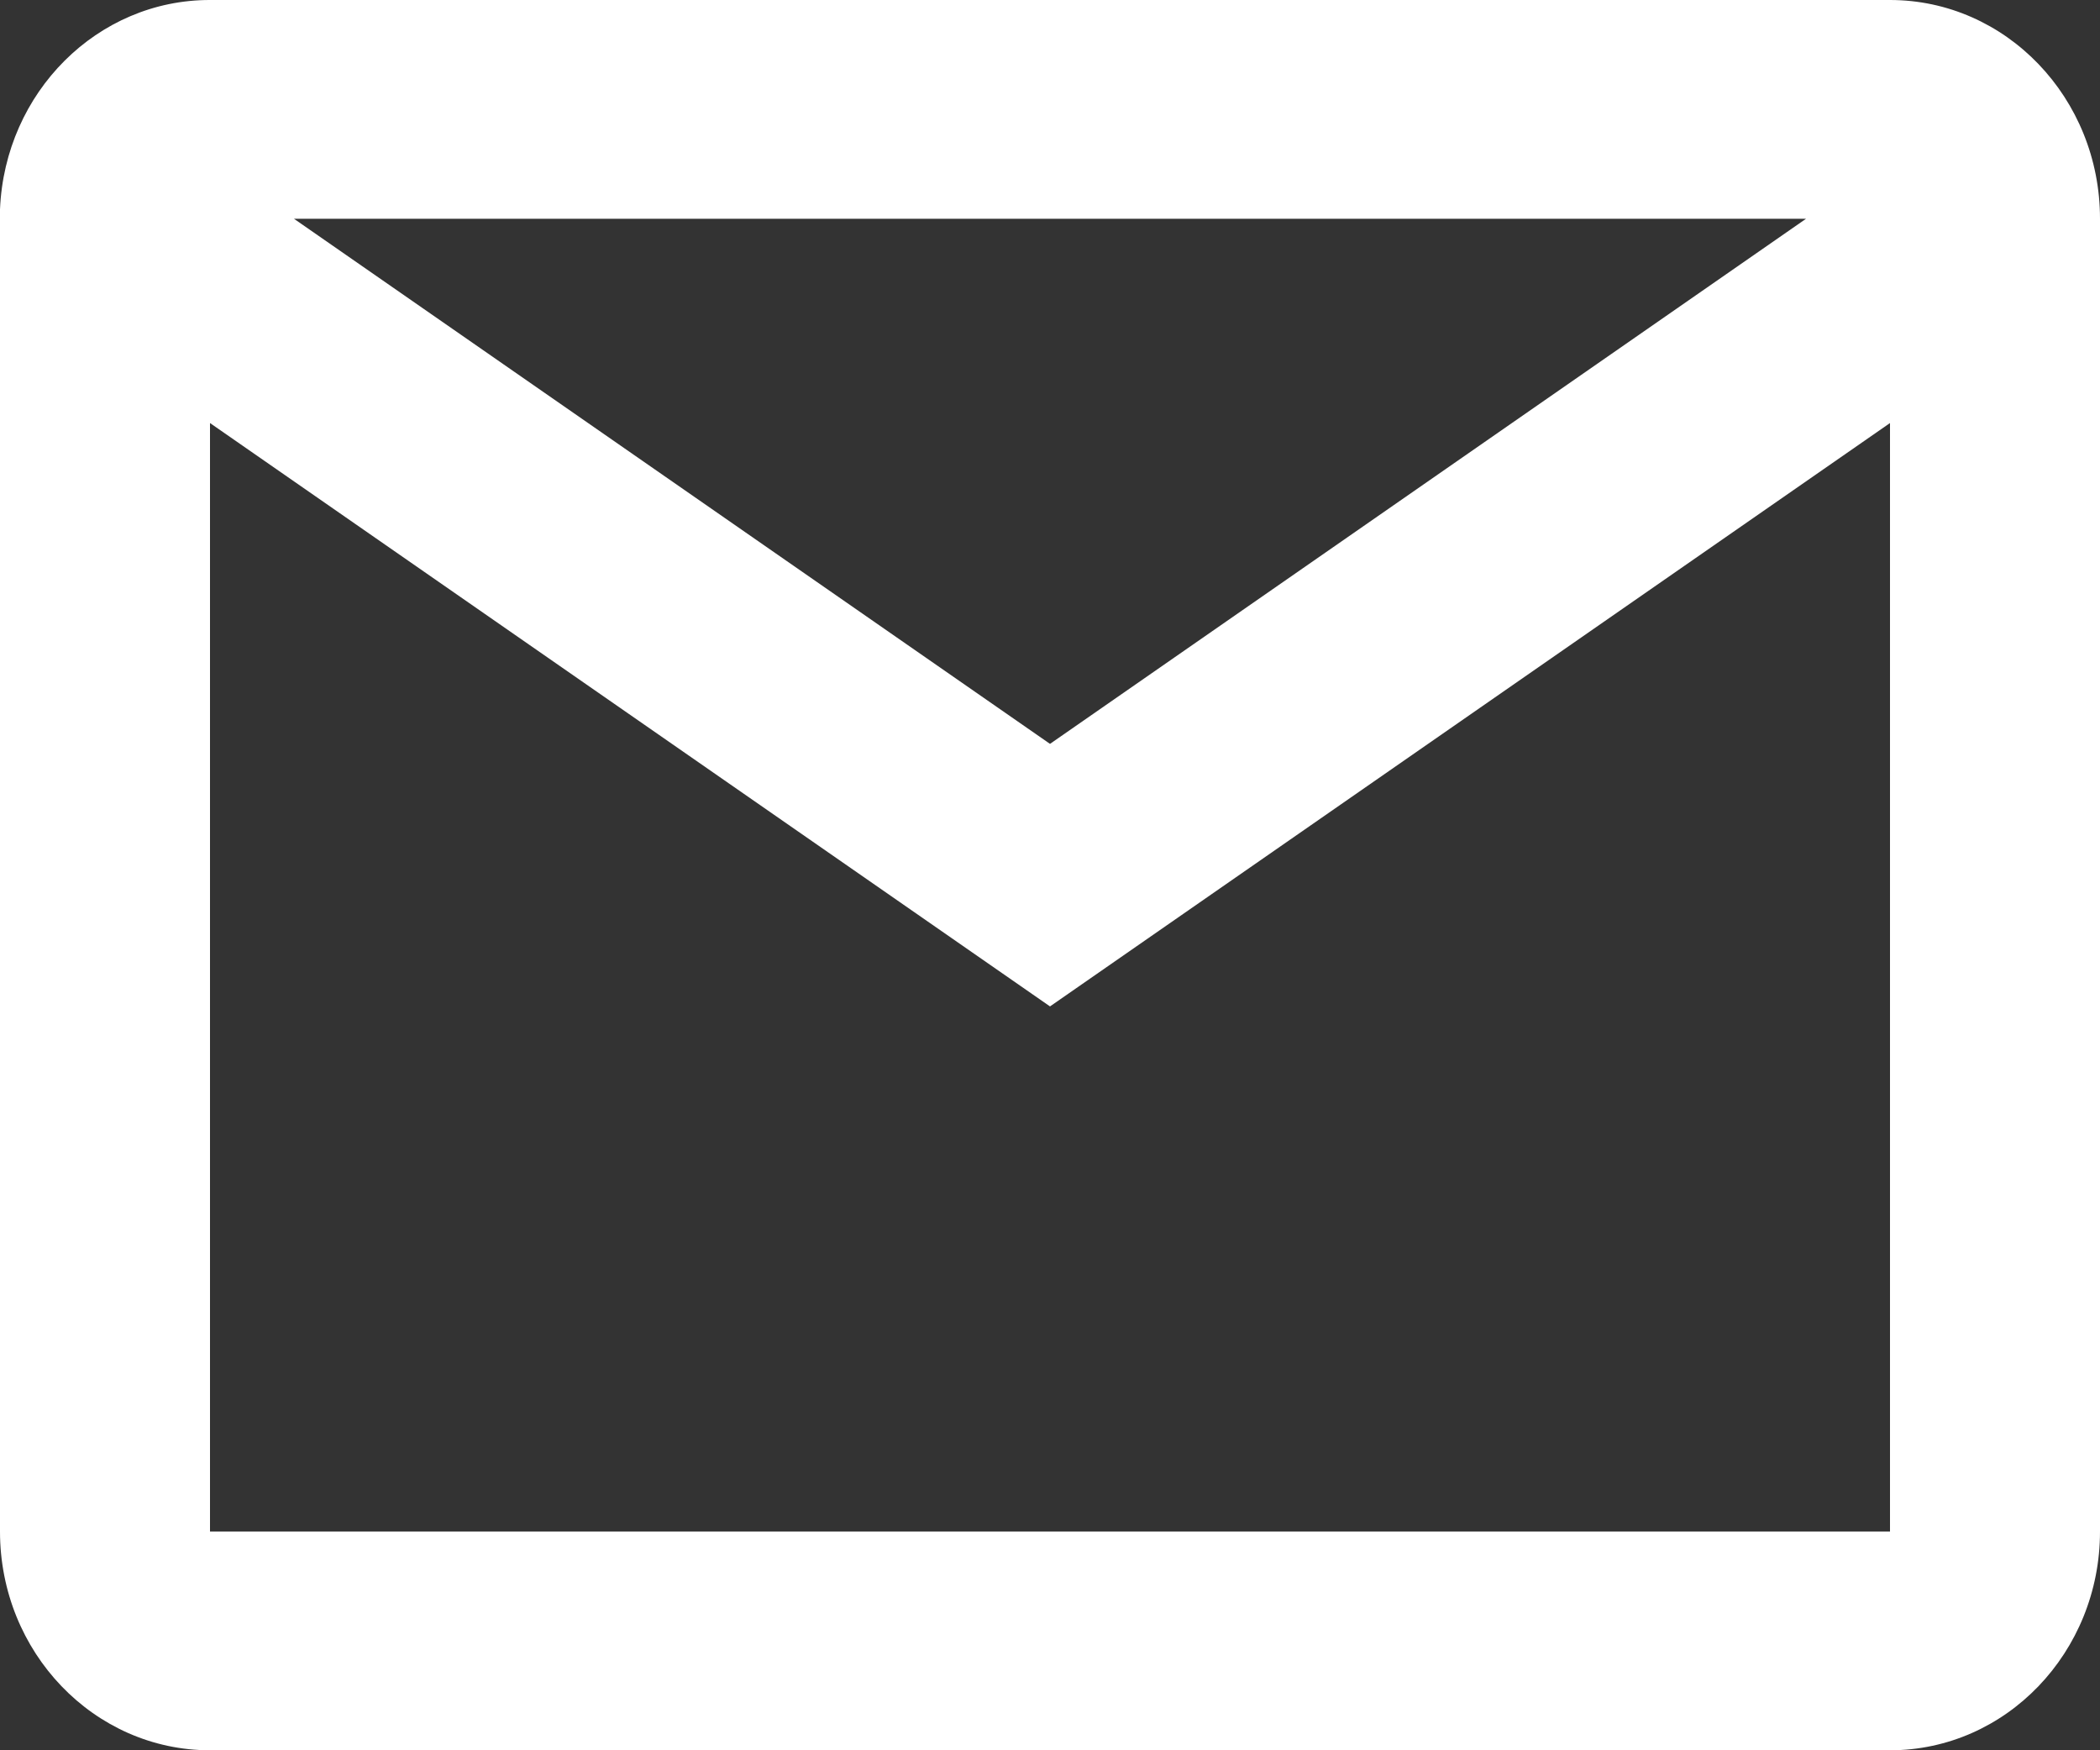 <?xml version="1.0" encoding="UTF-8"?> <svg xmlns="http://www.w3.org/2000/svg" width="12" height="10" viewBox="0 0 12 10" fill="none"><rect x="0" y="0" width="12" height="10" fill="#333333" stroke="none"/><path d="M10.8 10H1.2C0.537 10 0 9.44 0 8.75V1.196C0.028 0.527 0.557 -0.001 1.2 5.69944e-07H10.8C11.463 5.69944e-07 12 0.56 12 1.25V8.75C12 9.44 11.463 10 10.8 10ZM1.2 2.417V8.75H10.8V2.417L6 5.75L1.2 2.417ZM1.68 1.25L6 4.25L10.32 1.25H1.68Z" fill="white"></path></svg> 